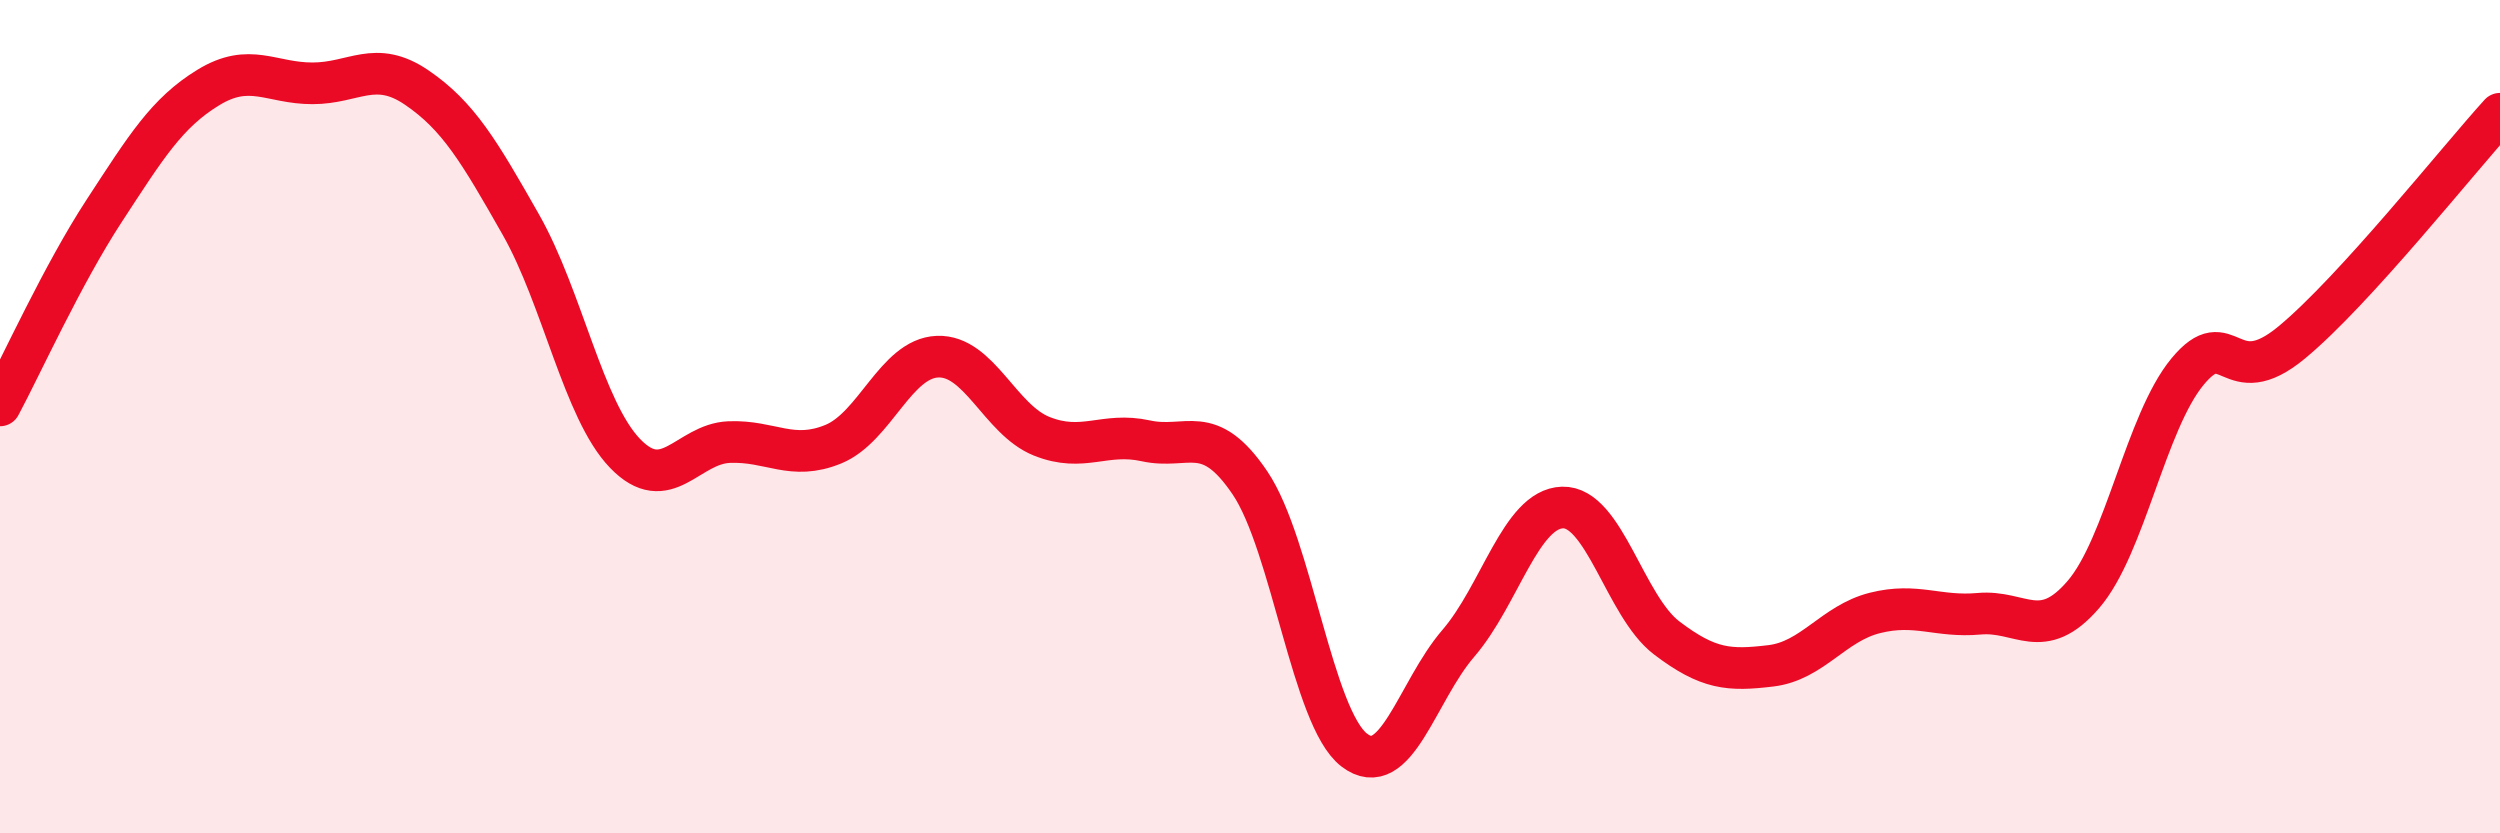 
    <svg width="60" height="20" viewBox="0 0 60 20" xmlns="http://www.w3.org/2000/svg">
      <path
        d="M 0,9.73 C 0.5,8.8 1.5,6.59 2.5,5.06 C 3.5,3.53 4,2.71 5,2.1 C 6,1.49 6.5,2 7.5,2 C 8.5,2 9,1.42 10,2.1 C 11,2.78 11.5,3.63 12.5,5.39 C 13.5,7.15 14,9.84 15,10.88 C 16,11.92 16.5,10.65 17.5,10.61 C 18.5,10.57 19,11.07 20,10.66 C 21,10.25 21.5,8.6 22.5,8.56 C 23.5,8.52 24,10.07 25,10.47 C 26,10.87 26.5,10.36 27.5,10.58 C 28.5,10.8 29,10.11 30,11.59 C 31,13.07 31.5,17.23 32.5,18 C 33.5,18.77 34,16.6 35,15.44 C 36,14.28 36.5,12.21 37.5,12.18 C 38.5,12.15 39,14.55 40,15.31 C 41,16.07 41.5,16.1 42.5,15.98 C 43.5,15.86 44,14.96 45,14.71 C 46,14.46 46.5,14.82 47.5,14.73 C 48.5,14.64 49,15.43 50,14.27 C 51,13.11 51.5,10.13 52.5,8.92 C 53.5,7.71 53.5,9.46 55,8.22 C 56.5,6.98 59,3.83 60,2.73L60 20L0 20Z"
        fill="#EB0A25"
        opacity="0.1"
        stroke-linecap="round"
        stroke-linejoin="round"
      />
      <path
        d="M 0,9.73 C 0.5,8.8 1.5,6.59 2.5,5.06 C 3.5,3.53 4,2.71 5,2.1 C 6,1.49 6.5,2 7.5,2 C 8.5,2 9,1.42 10,2.1 C 11,2.78 11.5,3.63 12.5,5.39 C 13.5,7.15 14,9.84 15,10.88 C 16,11.92 16.5,10.65 17.5,10.61 C 18.5,10.57 19,11.07 20,10.66 C 21,10.25 21.5,8.6 22.5,8.56 C 23.5,8.52 24,10.07 25,10.47 C 26,10.87 26.5,10.36 27.5,10.58 C 28.5,10.8 29,10.11 30,11.59 C 31,13.07 31.5,17.23 32.5,18 C 33.5,18.77 34,16.6 35,15.44 C 36,14.28 36.5,12.21 37.5,12.18 C 38.5,12.15 39,14.55 40,15.31 C 41,16.07 41.5,16.1 42.5,15.98 C 43.5,15.86 44,14.96 45,14.71 C 46,14.46 46.5,14.82 47.5,14.73 C 48.5,14.64 49,15.43 50,14.27 C 51,13.11 51.5,10.13 52.5,8.92 C 53.5,7.71 53.5,9.46 55,8.22 C 56.5,6.98 59,3.83 60,2.73"
        stroke="#EB0A25"
        stroke-width="1"
        fill="none"
        stroke-linecap="round"
        stroke-linejoin="round"
      />
    </svg>
  